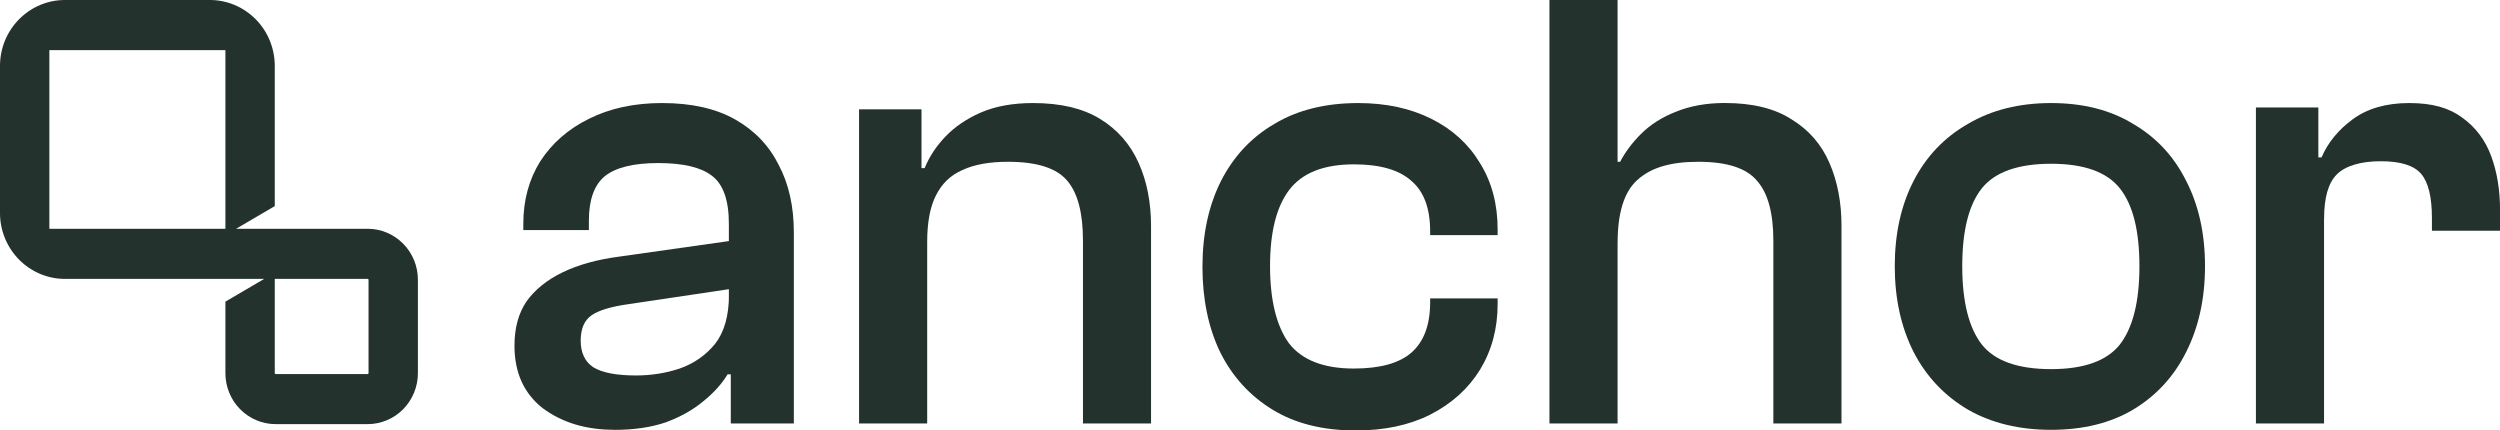 <svg fill="none" height="104" viewBox="0 0 604 104" width="604" xmlns="http://www.w3.org/2000/svg" xmlns:xlink="http://www.w3.org/1999/xlink"><clipPath id="a"><path d="m0 0h604v104h-604z"/></clipPath><g clip-path="url(#a)" fill="#23322d"><path d="m191.795 102.313h-15.238v-14.963l-.462-4.124v-29.165c0-5.701-1.375-9.571-4.114-11.611-2.641-2.04-6.953-3.054-12.949-3.054s-10.309 1.07-12.95 3.209c-2.541 2.139-3.806 5.701-3.806 10.684v2.293h-15.843v-1.522c0-5.701 1.375-10.74 4.115-15.117 2.849-4.378 6.755-7.785 11.728-10.232 5.083-2.547 10.969-3.815 17.68-3.815 7.107 0 13.004 1.323 17.669 3.969 4.675 2.646 8.174 6.307 10.517 10.993 2.432 4.576 3.653 10.023 3.653 16.341v46.123zm-43.424 1.522c-6.81 0-12.542-1.731-17.218-5.194-4.566-3.562-6.854-8.601-6.854-15.117 0-4.278.968-7.84 2.893-10.684 2.036-2.856 4.929-5.193 8.692-7.024 3.762-1.83 8.328-3.109 13.708-3.815l28.033-3.969v11.611l-25.602 3.815c-4.367.606-7.415 1.522-9.142 2.745s-2.586 3.253-2.586 6.109 1.013 5.094 3.048 6.417c2.134 1.323 5.589 1.985 10.364 1.985 3.652 0 7.162-.562 10.517-1.676 3.455-1.224 6.293-3.209 8.538-5.954 2.233-2.856 3.355-6.825 3.355-11.908l2.135 19.395-2.443-.154c-1.419 2.338-3.399 4.532-5.941 6.572-2.442 2.04-5.435 3.716-8.988 5.039-3.554 1.224-7.723 1.831-12.498 1.831z"/><path d="m278.104 102.313h-16.459v-44.138c0-6.715-1.265-11.556-3.806-14.511-2.542-3.054-7.317-4.576-14.325-4.576-4.466 0-8.13.662-10.969 1.985-2.838 1.224-4.972 3.253-6.403 6.109-1.419 2.746-2.134 6.516-2.134 11.302h-2.893l-1.376-17.863h3.653c1.122-2.746 2.794-5.293 5.028-7.63 2.233-2.338 5.083-4.278 8.537-5.8 3.554-1.533 7.767-2.293 12.641-2.293 6.601 0 11.992 1.268 16.151 3.815 4.17 2.547 7.261 6.053 9.297 10.541 2.035 4.477 3.047 9.626 3.047 15.426v47.645zm-54.096 0h-16.459v-75.894h15.084v22.758l1.375.761z"/><path d="m327.535 104c-7.921 0-14.621-1.676-20.111-5.039-5.49-3.363-9.704-7.994-12.641-13.893-2.839-5.91-4.269-12.779-4.269-20.619s1.474-14.709 4.423-20.619c3.047-6.009 7.36-10.64 12.949-13.893 5.589-3.363 12.344-5.039 20.265-5.039 6.7 0 12.597 1.268 17.68 3.815 5.083 2.547 8.989 6.109 11.728 10.684 2.85 4.576 4.269 9.924 4.269 16.032v1.378h-16.305v-.915c0-5.601-1.529-9.67-4.565-12.217-2.949-2.646-7.57-3.969-13.863-3.969-7.316 0-12.542 2.084-15.688 6.263-3.048 4.069-4.566 10.177-4.566 18.326s1.529 14.456 4.566 18.634c3.146 4.069 8.383 6.109 15.688 6.109 6.293 0 10.925-1.268 13.863-3.815 3.047-2.646 4.565-6.715 4.565-12.217v-.915h16.305v1.378c0 5.91-1.419 11.203-4.269 15.878-2.838 4.576-6.854 8.193-12.036 10.839-5.083 2.547-11.068 3.815-17.977 3.815z"/><path d="m444.903 102.313h-16.459v-44.138c0-6.715-1.32-11.556-3.961-14.511-2.541-3.054-7.261-4.576-14.17-4.576s-11.53 1.478-14.775 4.433c-3.147 2.856-4.72 7.895-4.72 15.117h-2.894l-.154-19.55h3.653c1.221-2.338 2.893-4.576 5.028-6.715 2.233-2.238 5.028-4.025 8.383-5.348 3.455-1.422 7.415-2.139 11.882-2.139 6.7 0 12.091 1.323 16.151 3.97 4.17 2.547 7.206 6.053 9.142 10.541 1.937 4.477 2.894 9.516 2.894 15.117zm-54.096 0h-16.459v-102.313h16.459z"/><path d="m495.555 103.846c-7.723 0-14.423-1.632-20.111-4.885-5.688-3.363-10.056-7.994-13.103-13.893-3.048-6.009-4.566-12.934-4.566-20.773s1.529-14.709 4.566-20.619c3.047-5.91 7.415-10.486 13.103-13.739 5.688-3.363 12.388-5.039 20.111-5.039s14.325 1.676 19.814 5.039c5.589 3.253 9.858 7.84 12.796 13.739 3.047 5.91 4.565 12.78 4.565 20.619s-1.529 14.764-4.565 20.773c-2.949 5.91-7.218 10.541-12.796 13.893-5.489 3.253-12.091 4.885-19.814 4.885zm0-14.665c7.921 0 13.455-1.985 16.613-5.954 3.146-4.069 4.72-10.387 4.72-18.932s-1.574-14.808-4.72-18.778c-3.147-3.969-8.681-5.954-16.613-5.954s-13.609 1.985-16.756 5.954c-3.146 3.97-4.719 10.232-4.719 18.778s1.573 14.864 4.719 18.932c3.147 3.969 8.736 5.954 16.756 5.954z"/><path d="m561.489 102.313h-16.459v-76.357h15.084v21.226l1.375.761v54.36zm0-49.475h-3.807v-14.808h3.202c1.529-3.562 4.016-6.616 7.47-9.163 3.554-2.646 8.13-3.969 13.719-3.969s9.649 1.169 12.796 3.517c3.256 2.338 5.588 5.447 7.008 9.317 1.419 3.87 2.134 8.193 2.134 12.978v5.039h-16.459v-3.054c0-5.094-.869-8.656-2.596-10.684-1.727-2.029-4.973-3.054-9.748-3.054-4.774 0-8.537 1.069-10.66 3.209-2.036 2.04-3.048 5.601-3.048 10.684z"/><path clip-rule="evenodd" d="m15.667 67.382c-4.148 0-8.13-1.687-11.068-4.664-2.937-2.988-4.599-7.024-4.599-11.236v-35.582c0-4.212 1.661-8.259 4.599-11.236s6.909-4.664 11.068-4.664h35.052c4.148 0 8.13 1.687 11.068 4.664s4.588 7.024 4.599 11.236v33.895l-9.352 5.48h31.806c3.212 0 6.293 1.301 8.57 3.606s3.554 5.436 3.554 8.7v22.582c0 3.264-1.288 6.395-3.554 8.7-2.277 2.304-5.358 3.605-8.57 3.605h-22.257c-3.212 0-6.293-1.301-8.57-3.605-2.277-2.304-3.554-5.436-3.554-8.7v-17.289l9.385-5.502h-48.177m38.792-12.107v-43.157h-42.533v43.168h42.533zm34.381 12.107h-22.455v22.791s.022.099.066.143c.033.033.088.055.132.066h22.257s.099-.022.132-.066c.033-.033.055-.088.066-.143v-22.593s-.022-.099-.066-.132c-.033-.044-.088-.066-.132-.066z" fill-rule="evenodd"/></g></svg>